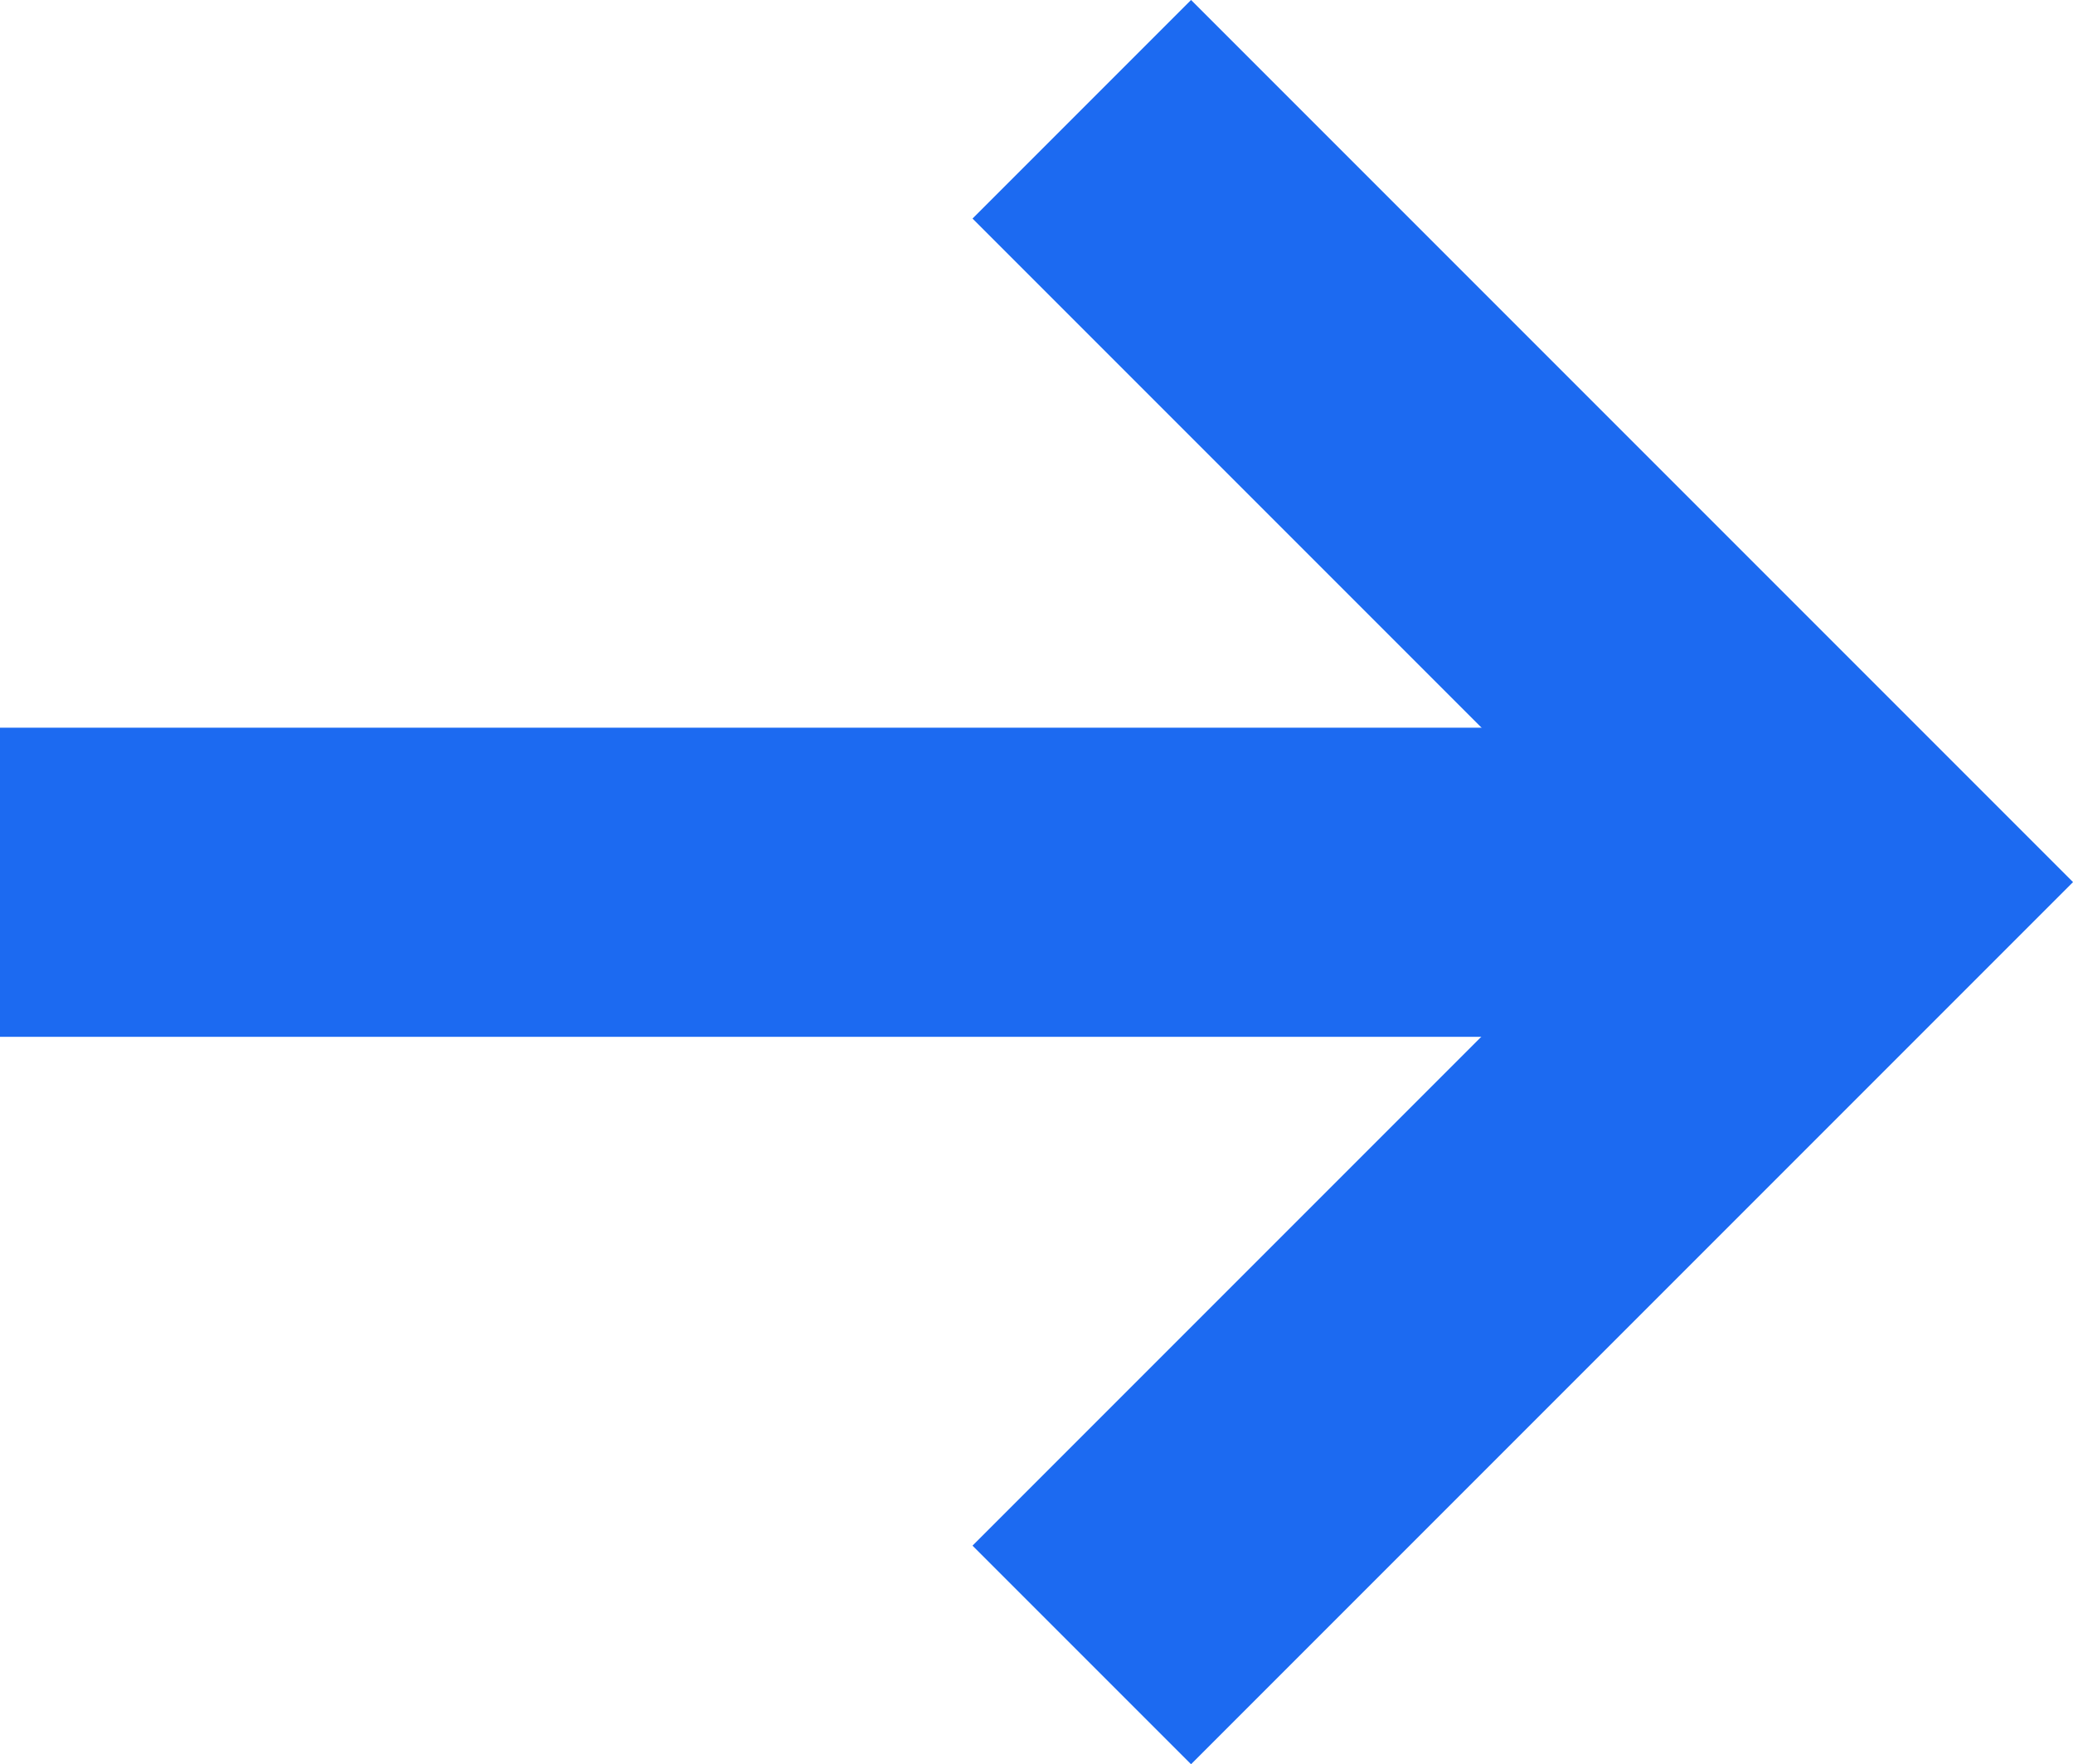 <svg xmlns="http://www.w3.org/2000/svg" width="13.414" height="11.414" viewBox="0 0 13.414 11.414">
  <g id="Group_19" data-name="Group 19" transform="translate(-368 -3643.292)">
    <path id="Path_3" data-name="Path 3" d="M372.507,3644.516l5,5-5,5" transform="translate(2.493 -0.517)" fill="none" stroke="#1c6af1" stroke-width="2"/>
    <path id="Path_4" data-name="Path 4" d="M368.219,3649h12" transform="translate(-0.219)" fill="none" stroke="#1c6af1" stroke-width="2"/>
  </g>
</svg>
